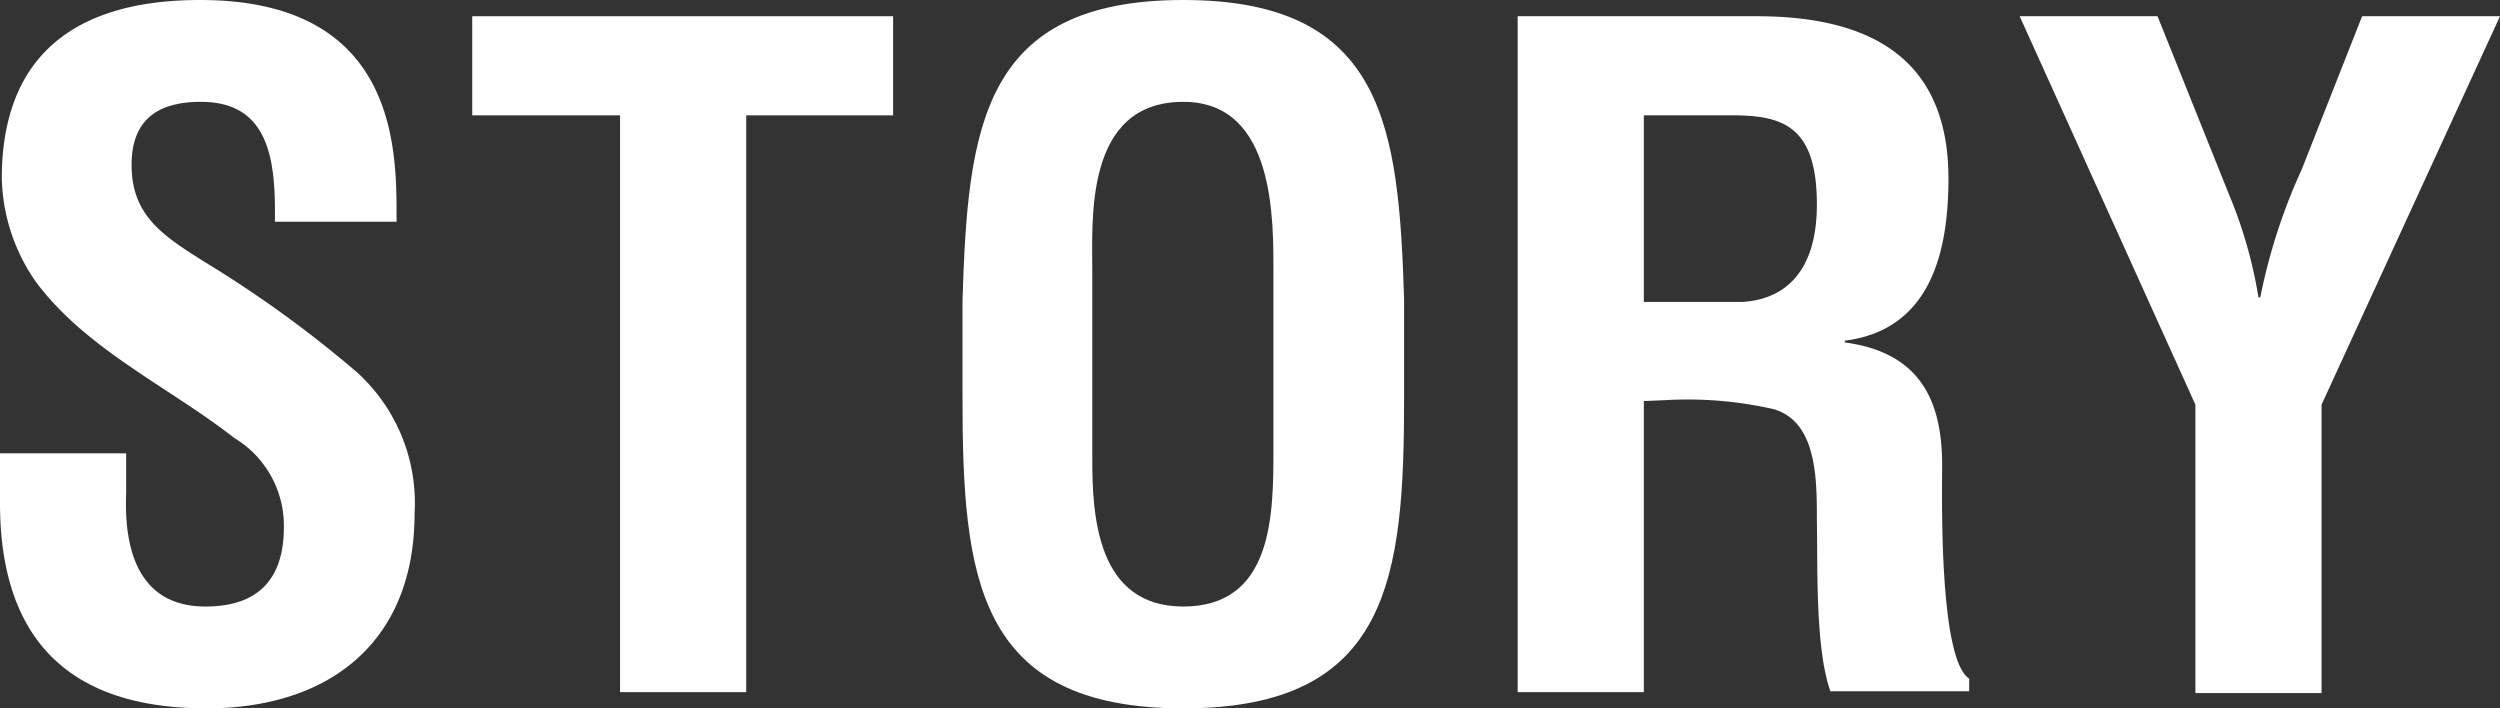 <svg xmlns="http://www.w3.org/2000/svg" viewBox="0 0 138.7 39.3"><rect x="0" y="0" width="138.7" height="39.3" fill="#333333" stroke="none"/><g id="レイヤー_2" data-name="レイヤー 2"><g id="テキスト"><path d="M15.25,12.3C15.3,9,15,5.65,11.15,5.65c-2.35,0-3.85.95-3.85,3.5,0,2.85,1.8,3.95,4,5.35a64.51,64.51,0,0,1,8.5,6.15A9.79,9.79,0,0,1,23,28.5c0,7.1-4.7,10.8-11.55,10.8C3,39.3,0,34.6,0,27.9V25.15H7v2.2c-.15,3.65,1,6.3,4.4,6.3,2.95,0,4.35-1.55,4.35-4.4A5.68,5.68,0,0,0,13,24.3c-3.65-2.85-8.2-4.9-11-8.65A10.42,10.42,0,0,1,.1,9.9C.1,3.5,3.7,0,11.1,0,22.25,0,22,8.6,22,12.3Z" style="fill:#fff"/><path d="M26.2.9H49.55V6.4H41.4v32h-7V6.4H26.2Z" style="fill:#fff"/><path d="M53.4,16.65C53.7,7.1,54.45,0,65.65,0S77.6,7.1,77.9,16.65V22c0,10-.75,17.3-12.25,17.3S53.4,32,53.4,22Zm7.2,8.85c0,3.1.25,8.15,5.05,8.15,5,0,5-5.15,5-8.75V15.3c0-3,.15-9.65-5-9.65-5.5,0-5.05,6.55-5.05,9.45Z" style="fill:#fff"/><path d="M91.2,22.25V38.4h-7V.9H97.45c6,0,10.65,2.1,10.65,9,0,4.1-1,8.4-5.75,9v.1c4.15.55,5.4,3.2,5.4,6.8,0,1.55-.2,10.75,1.5,11.85v.7h-7.7c-.85-2.4-.7-7-.75-9.5,0-2.3,0-5.45-2.4-6.15a21.46,21.46,0,0,0-6-.5Zm0-5.5h5.5c2.3-.15,4.1-1.65,4.1-5.4,0-4.2-1.75-4.9-4.4-4.95H91.2Z" style="fill:#fff"/><path d="M123.65,10.75a25.26,25.26,0,0,1,1.65,5.75h.1a32,32,0,0,1,2.3-7.1L131.05.9h7.65l-9.9,21.55v16h-7V22.45L112.05.9h7.65Z" style="fill:#fff"/></g></g></svg>